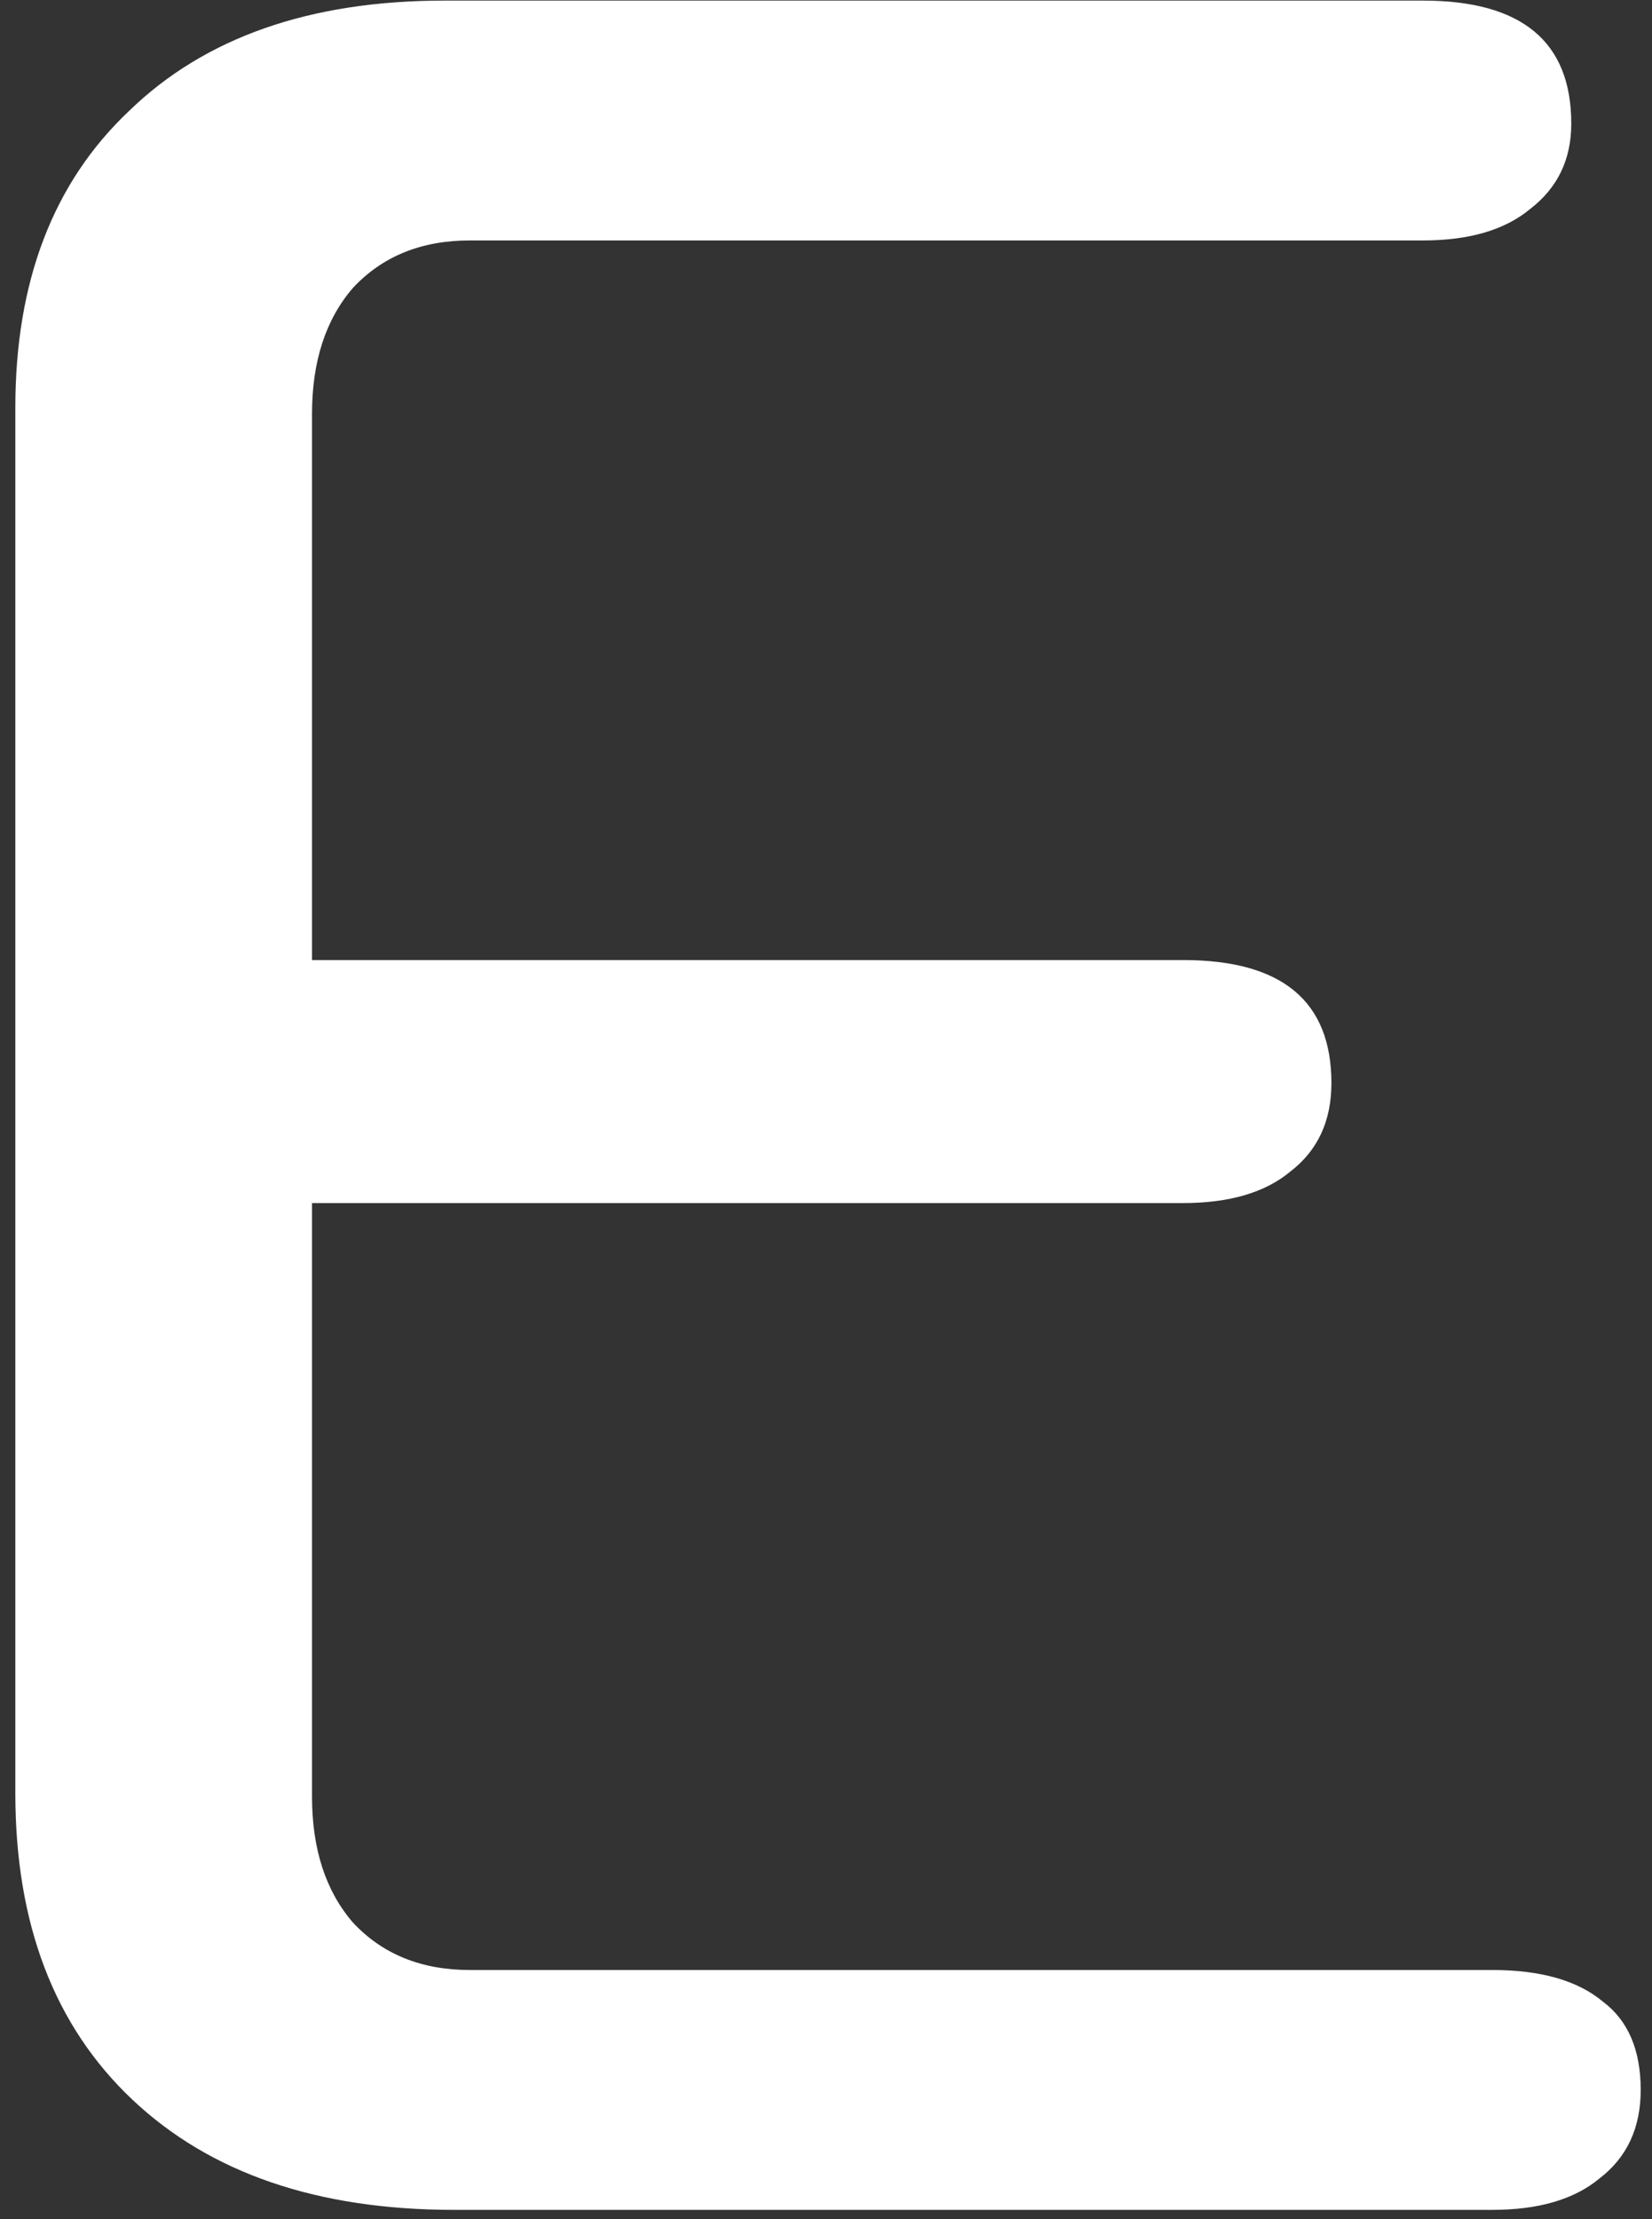 <?xml version="1.0" encoding="UTF-8"?> <svg xmlns="http://www.w3.org/2000/svg" width="67" height="90" viewBox="0 0 67 90" fill="none"><rect x="0" y="0" width="67" height="90" fill="#333333" stroke="none"/><path d="M18.414 89.624C12.867 89.624 8.515 88.131 5.358 85.144C2.201 82.158 0.622 78.019 0.622 72.728V16.536C0.622 11.416 2.158 7.406 5.23 4.504C8.302 1.518 12.569 0.024 18.03 0.024H57.71C61.721 0.024 63.726 1.688 63.726 5.016C63.726 6.467 63.171 7.619 62.062 8.472C61.038 9.326 59.587 9.752 57.71 9.752H19.054C17.091 9.752 15.513 10.392 14.318 11.672C13.209 12.952 12.654 14.659 12.654 16.792V38.936H47.982C51.993 38.936 53.998 40.6 53.998 43.928C53.998 45.464 53.443 46.659 52.334 47.512C51.31 48.366 49.859 48.792 47.982 48.792H12.654V72.856C12.654 74.99 13.209 76.696 14.318 77.976C15.513 79.256 17.091 79.896 19.054 79.896H60.526C62.489 79.896 63.982 80.323 65.006 81.176C66.03 81.944 66.542 83.139 66.542 84.76C66.542 86.296 65.987 87.491 64.878 88.344C63.854 89.198 62.403 89.624 60.526 89.624H18.414Z" fill="white"></path></svg> 